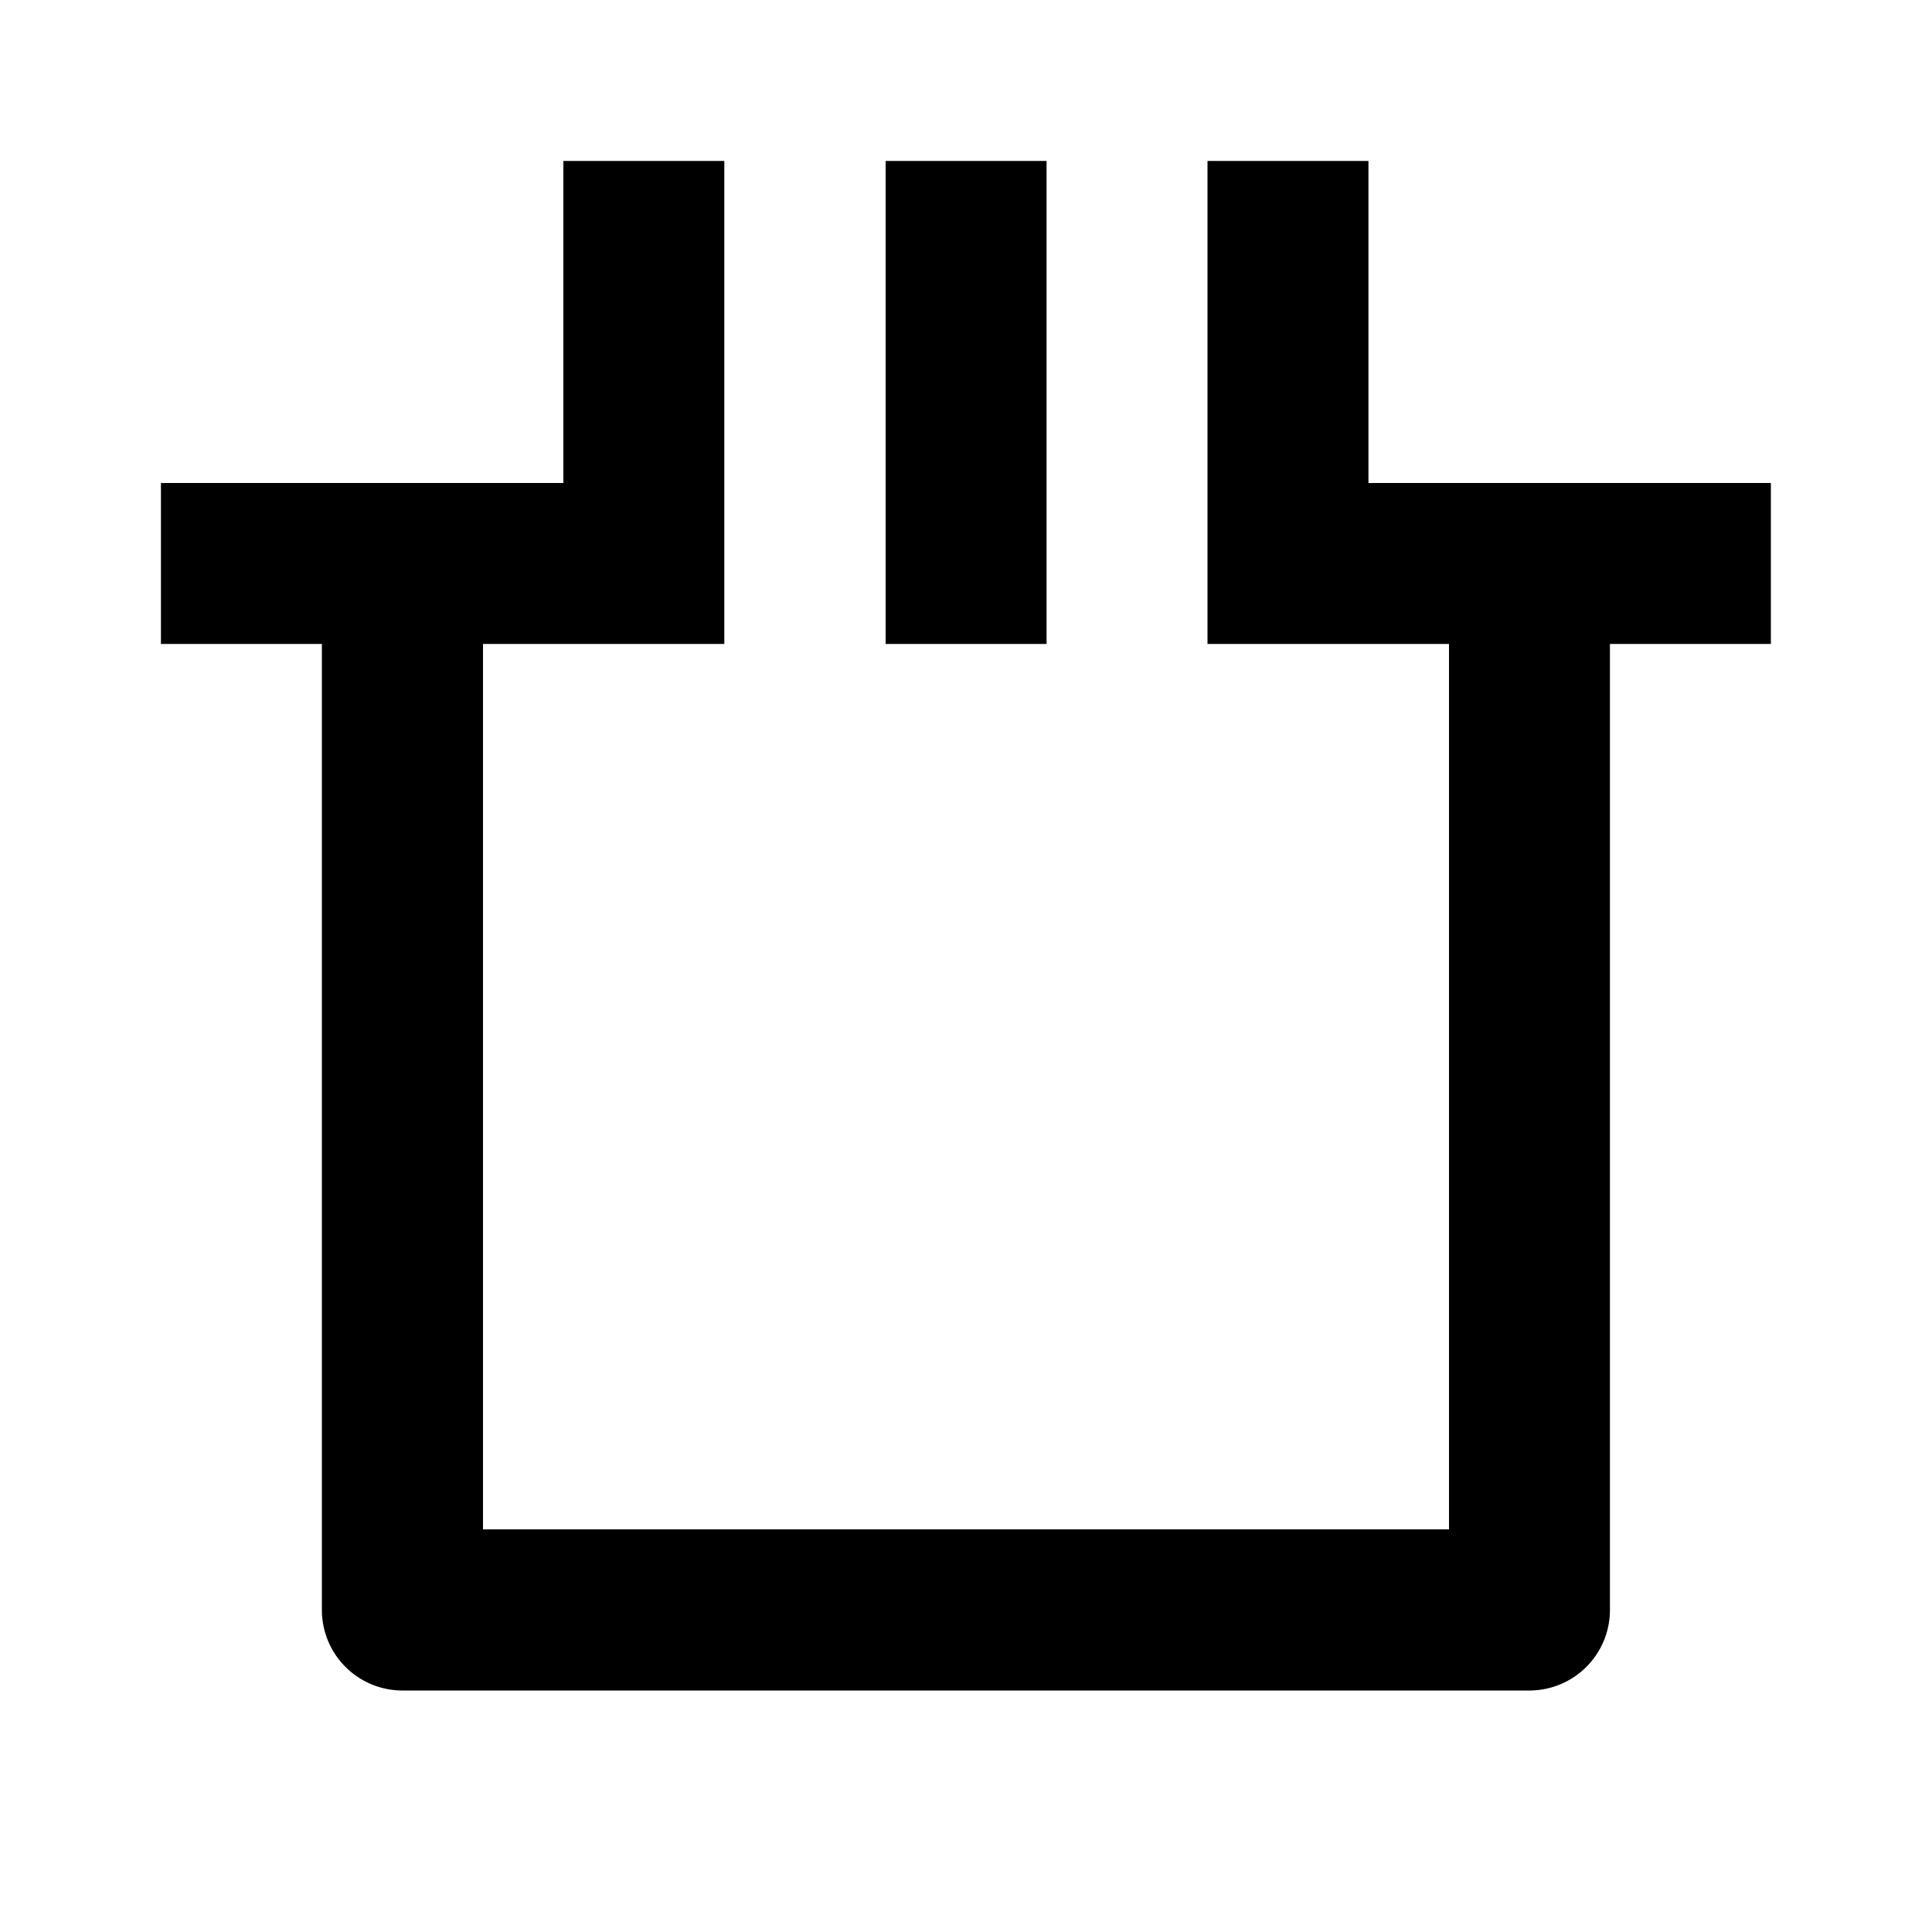 <svg xmlns="http://www.w3.org/2000/svg" viewBox="0 0 1024 1024" version="1.1"><path d="M256 341.3v469.3h512V341.3h-128V85.3h85.3v170.7h213.3v85.3h-85.3v512a42.7 42.7 0 0 1-42.7 42.7H213.3a42.7 42.7 0 0 1-42.7-42.7V341.3H85.3V256h213.3V85.3h85.3v256H256z m298.7-256v256h-85.3V85.3h85.3z" p-id="20092"></path></svg>